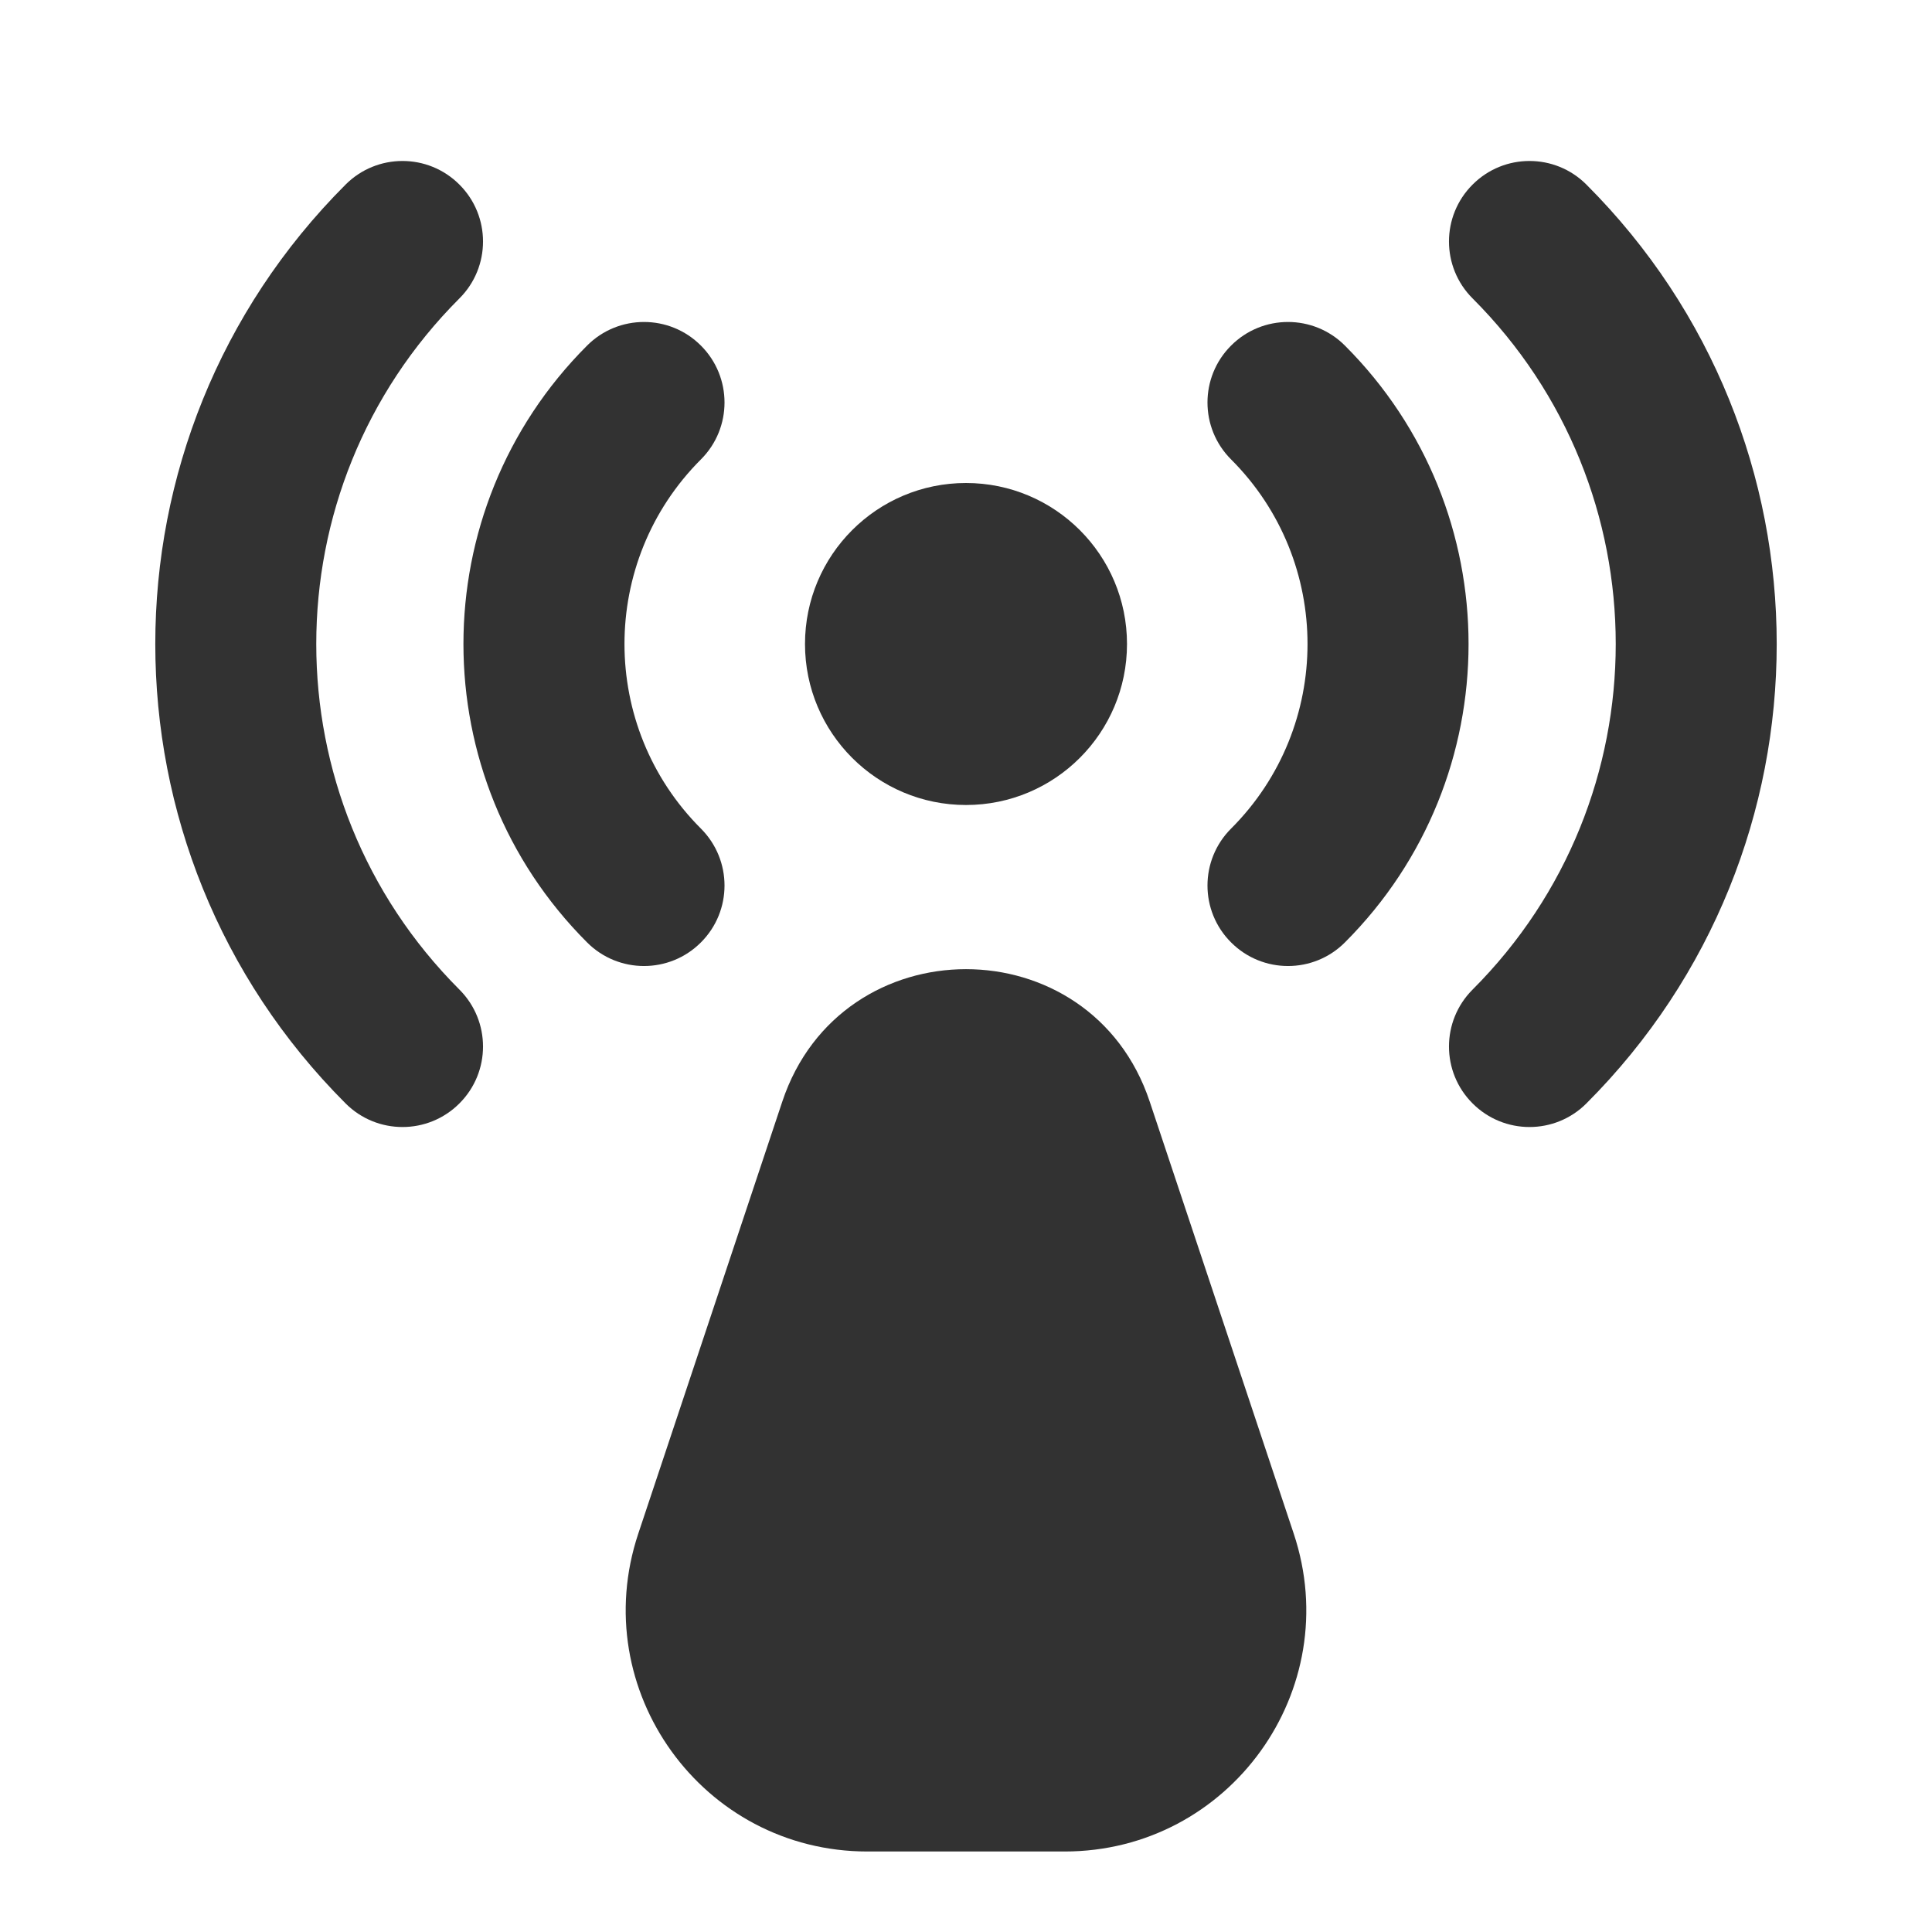 <?xml version="1.0" encoding="utf-8"?>
<svg width="800px" height="800px" viewBox="0 0 24 24" fill="none" xmlns="http://www.w3.org/2000/svg">
<rect width="24" height="24" fill="white"/>
<path fill-rule="evenodd" clip-rule="evenodd" d="M10 8C10 6.895 10.895 6 12 6C13.105 6 14 6.895 14 8C14 9.105 13.105 10 12 10C10.895 10 10 9.105 10 8Z" fill="#323232"/>
<path fill-rule="evenodd" clip-rule="evenodd" d="M15.293 4.293C15.683 3.902 16.317 3.902 16.707 4.293C18.755 6.34 18.755 9.66 16.707 11.707C16.317 12.098 15.683 12.098 15.293 11.707C14.902 11.317 14.902 10.684 15.293 10.293C16.559 9.027 16.559 6.973 15.293 5.707C14.902 5.317 14.902 4.683 15.293 4.293Z" fill="#323232"/>
<path fill-rule="evenodd" clip-rule="evenodd" d="M8.707 4.293C8.317 3.902 7.683 3.902 7.293 4.293C5.245 6.34 5.245 9.66 7.293 11.707C7.683 12.098 8.317 12.098 8.707 11.707C9.098 11.317 9.098 10.684 8.707 10.293C7.441 9.027 7.441 6.973 8.707 5.707C9.098 5.317 9.098 4.683 8.707 4.293Z" fill="#323232"/>
<path fill-rule="evenodd" clip-rule="evenodd" d="M18.293 2.293C18.683 1.902 19.317 1.902 19.707 2.293C22.859 5.445 22.859 10.555 19.707 13.707C19.317 14.098 18.683 14.098 18.293 13.707C17.902 13.317 17.902 12.684 18.293 12.293C20.664 9.922 20.664 6.078 18.293 3.707C17.902 3.317 17.902 2.683 18.293 2.293Z" fill="#323232"/>
<path fill-rule="evenodd" clip-rule="evenodd" d="M5.707 2.293C5.317 1.902 4.683 1.902 4.293 2.293C1.141 5.445 1.141 10.555 4.293 13.707C4.683 14.098 5.317 14.098 5.707 13.707C6.098 13.317 6.098 12.684 5.707 12.293C3.336 9.922 3.336 6.078 5.707 3.707C6.098 3.317 6.098 2.683 5.707 2.293Z" fill="#323232"/>
<path fill-rule="evenodd" clip-rule="evenodd" d="M9.718 13.684C10.449 11.491 13.551 11.491 14.282 13.684L16.071 19.051C16.719 20.994 15.273 23 13.225 23H10.775C8.727 23 7.281 20.994 7.929 19.051L9.718 13.684Z" fill="#323232"/>
</svg>